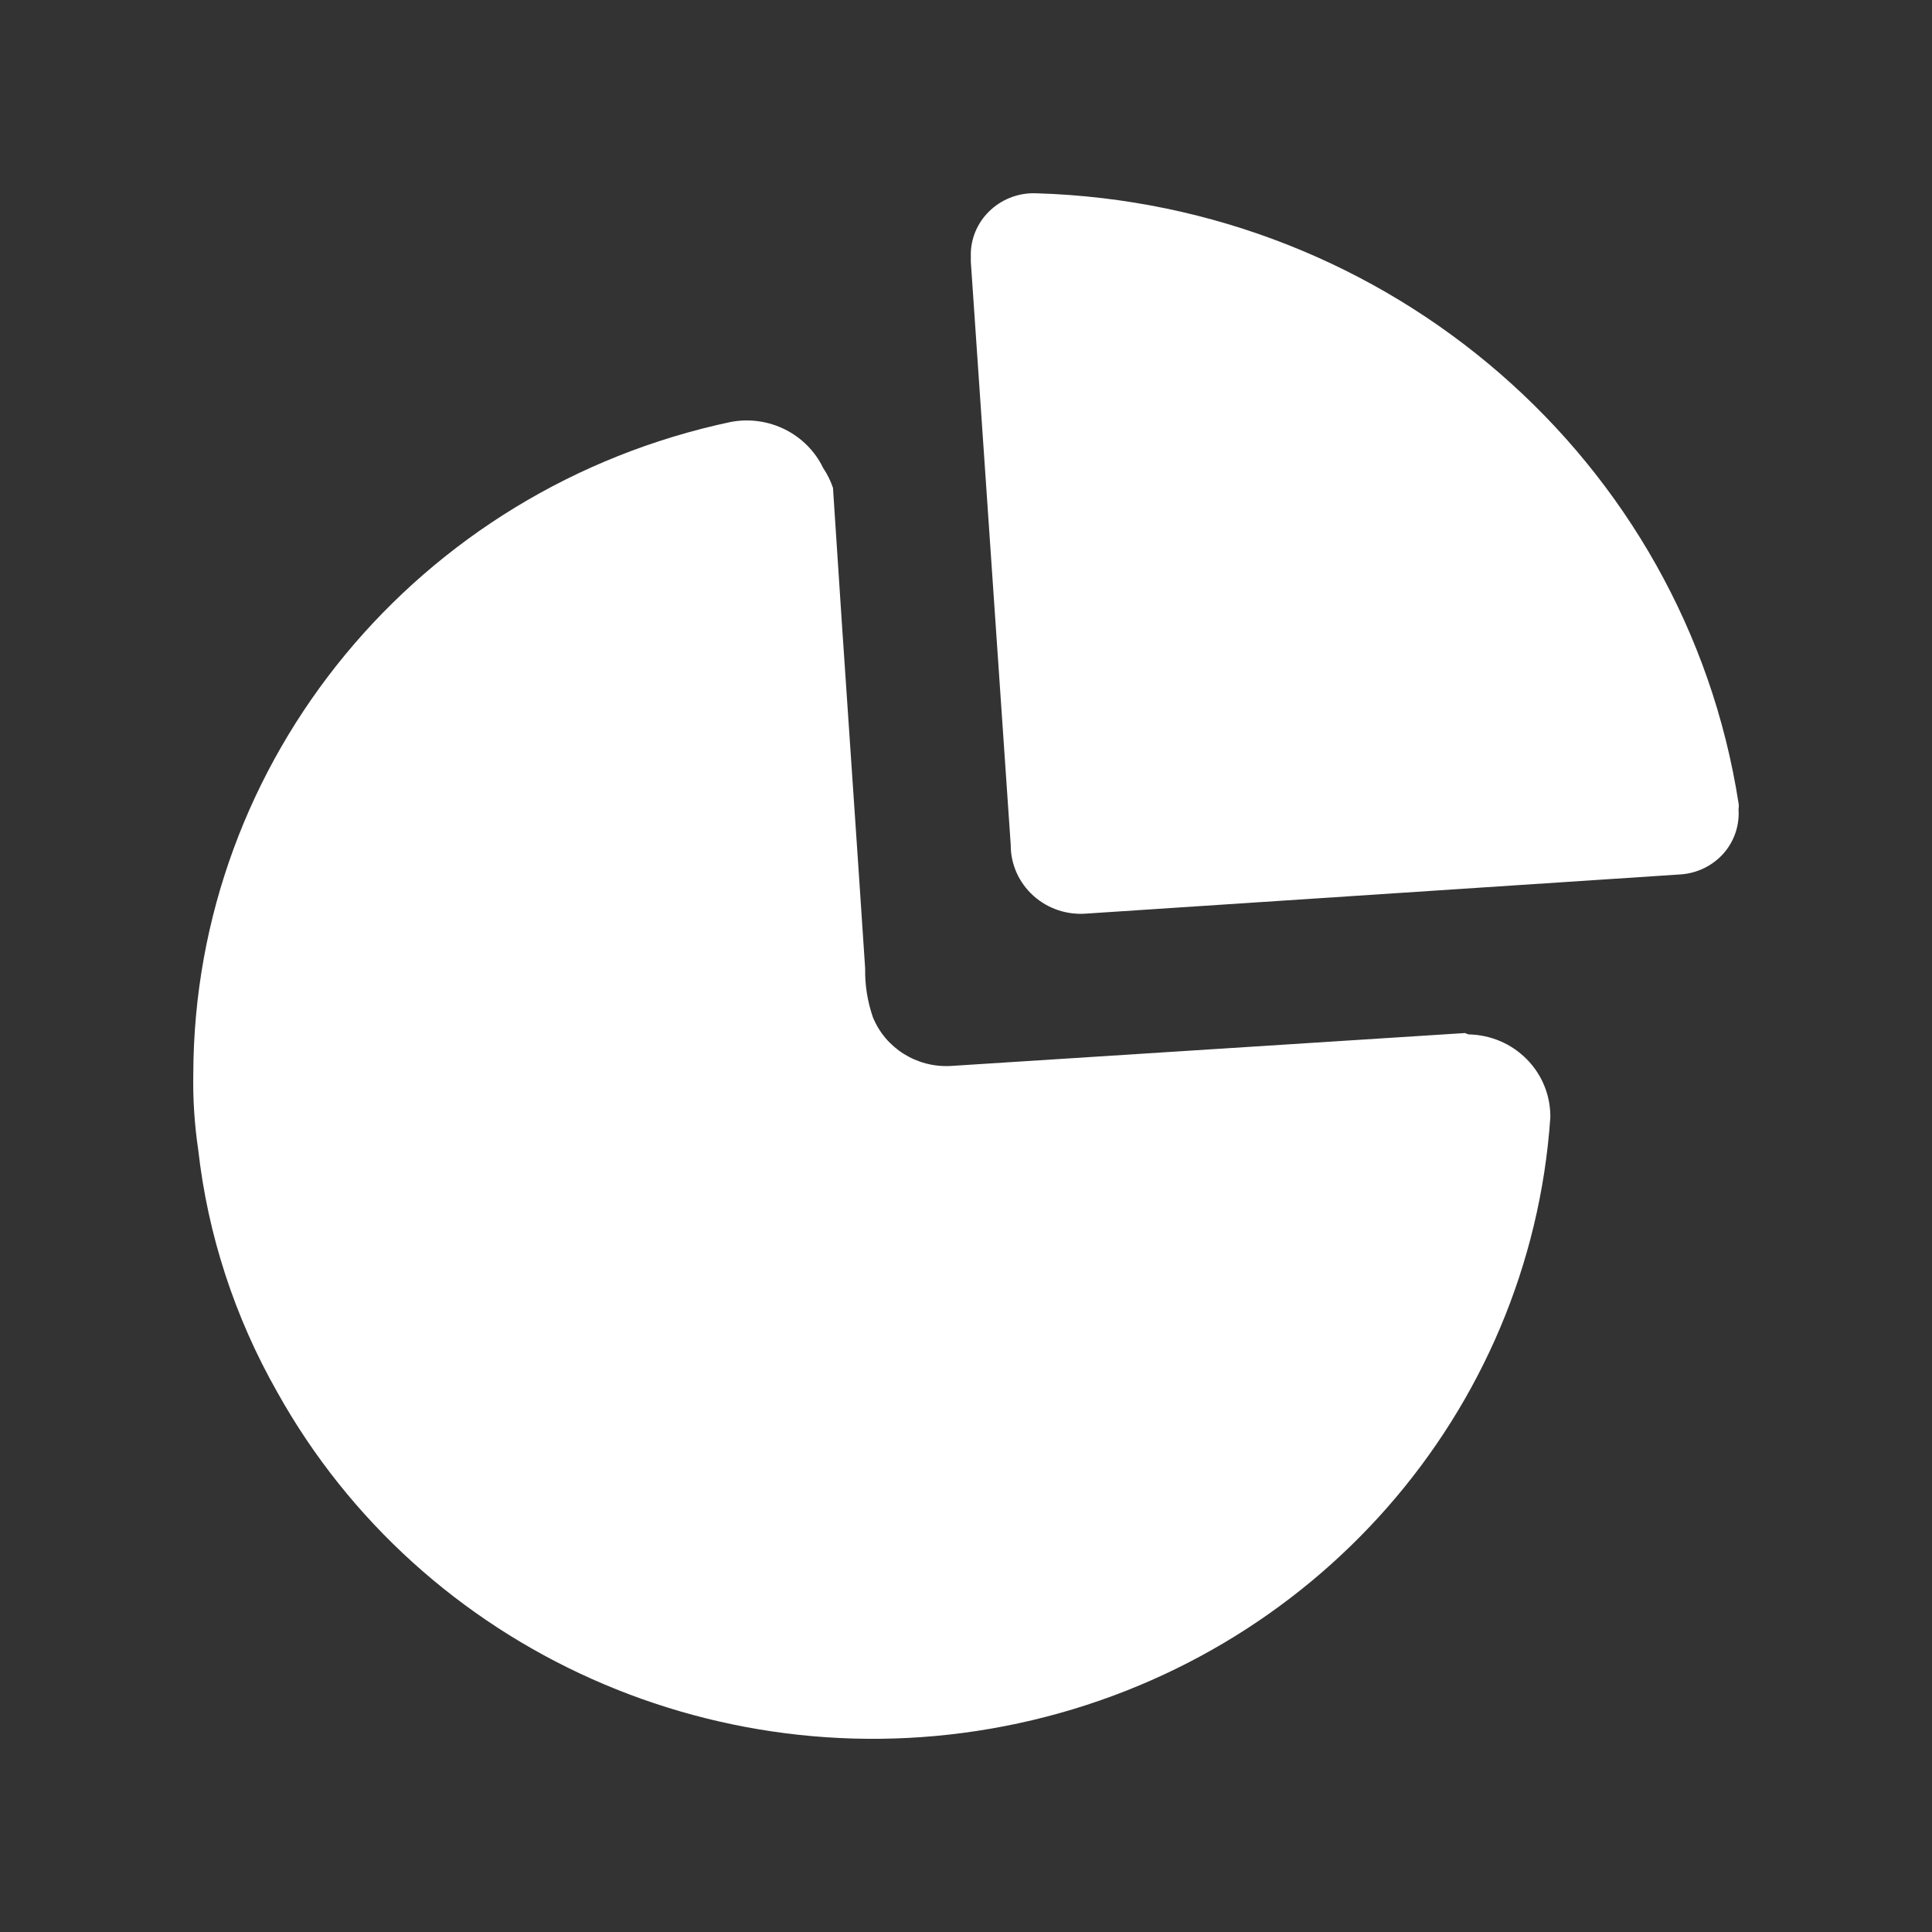 <?xml version="1.0" encoding="utf-8"?>
<svg xmlns="http://www.w3.org/2000/svg" fill="none" height="20" viewBox="0 0 20 20" width="20">
<rect x="0" y="0" width="20" height="20" fill="#333333" stroke="none"/>
<path d="M10.261 2.168C10.389 2.053 10.558 1.993 10.731 2.001C14.388 2.11 17.444 4.765 17.997 8.312C18.001 8.334 18.001 8.355 17.997 8.376C18.009 8.544 17.953 8.71 17.84 8.837C17.727 8.963 17.567 9.041 17.396 9.052L11.253 9.457C11.049 9.475 10.848 9.408 10.698 9.273C10.547 9.137 10.462 8.946 10.463 8.746L10.05 2.711V2.612C10.057 2.442 10.133 2.282 10.261 2.168Z" fill="white"/>
<path d="M9.84 11.035L15.165 10.694L15.201 10.708C15.43 10.712 15.647 10.804 15.806 10.966C15.965 11.127 16.052 11.344 16.049 11.568C15.839 14.626 13.597 17.18 10.546 17.839C7.495 18.497 4.368 17.1 2.87 14.411C2.43 13.637 2.151 12.784 2.052 11.902C2.013 11.641 1.996 11.377 2.001 11.113C2.011 7.862 4.326 5.055 7.565 4.368C7.957 4.294 8.35 4.49 8.521 4.844C8.564 4.908 8.598 4.977 8.623 5.05C8.683 5.987 8.746 6.916 8.809 7.84C8.859 8.57 8.908 9.298 8.956 10.025C8.953 10.197 8.98 10.368 9.036 10.53C9.166 10.85 9.489 11.053 9.84 11.035Z" fill="white"/>
</svg>